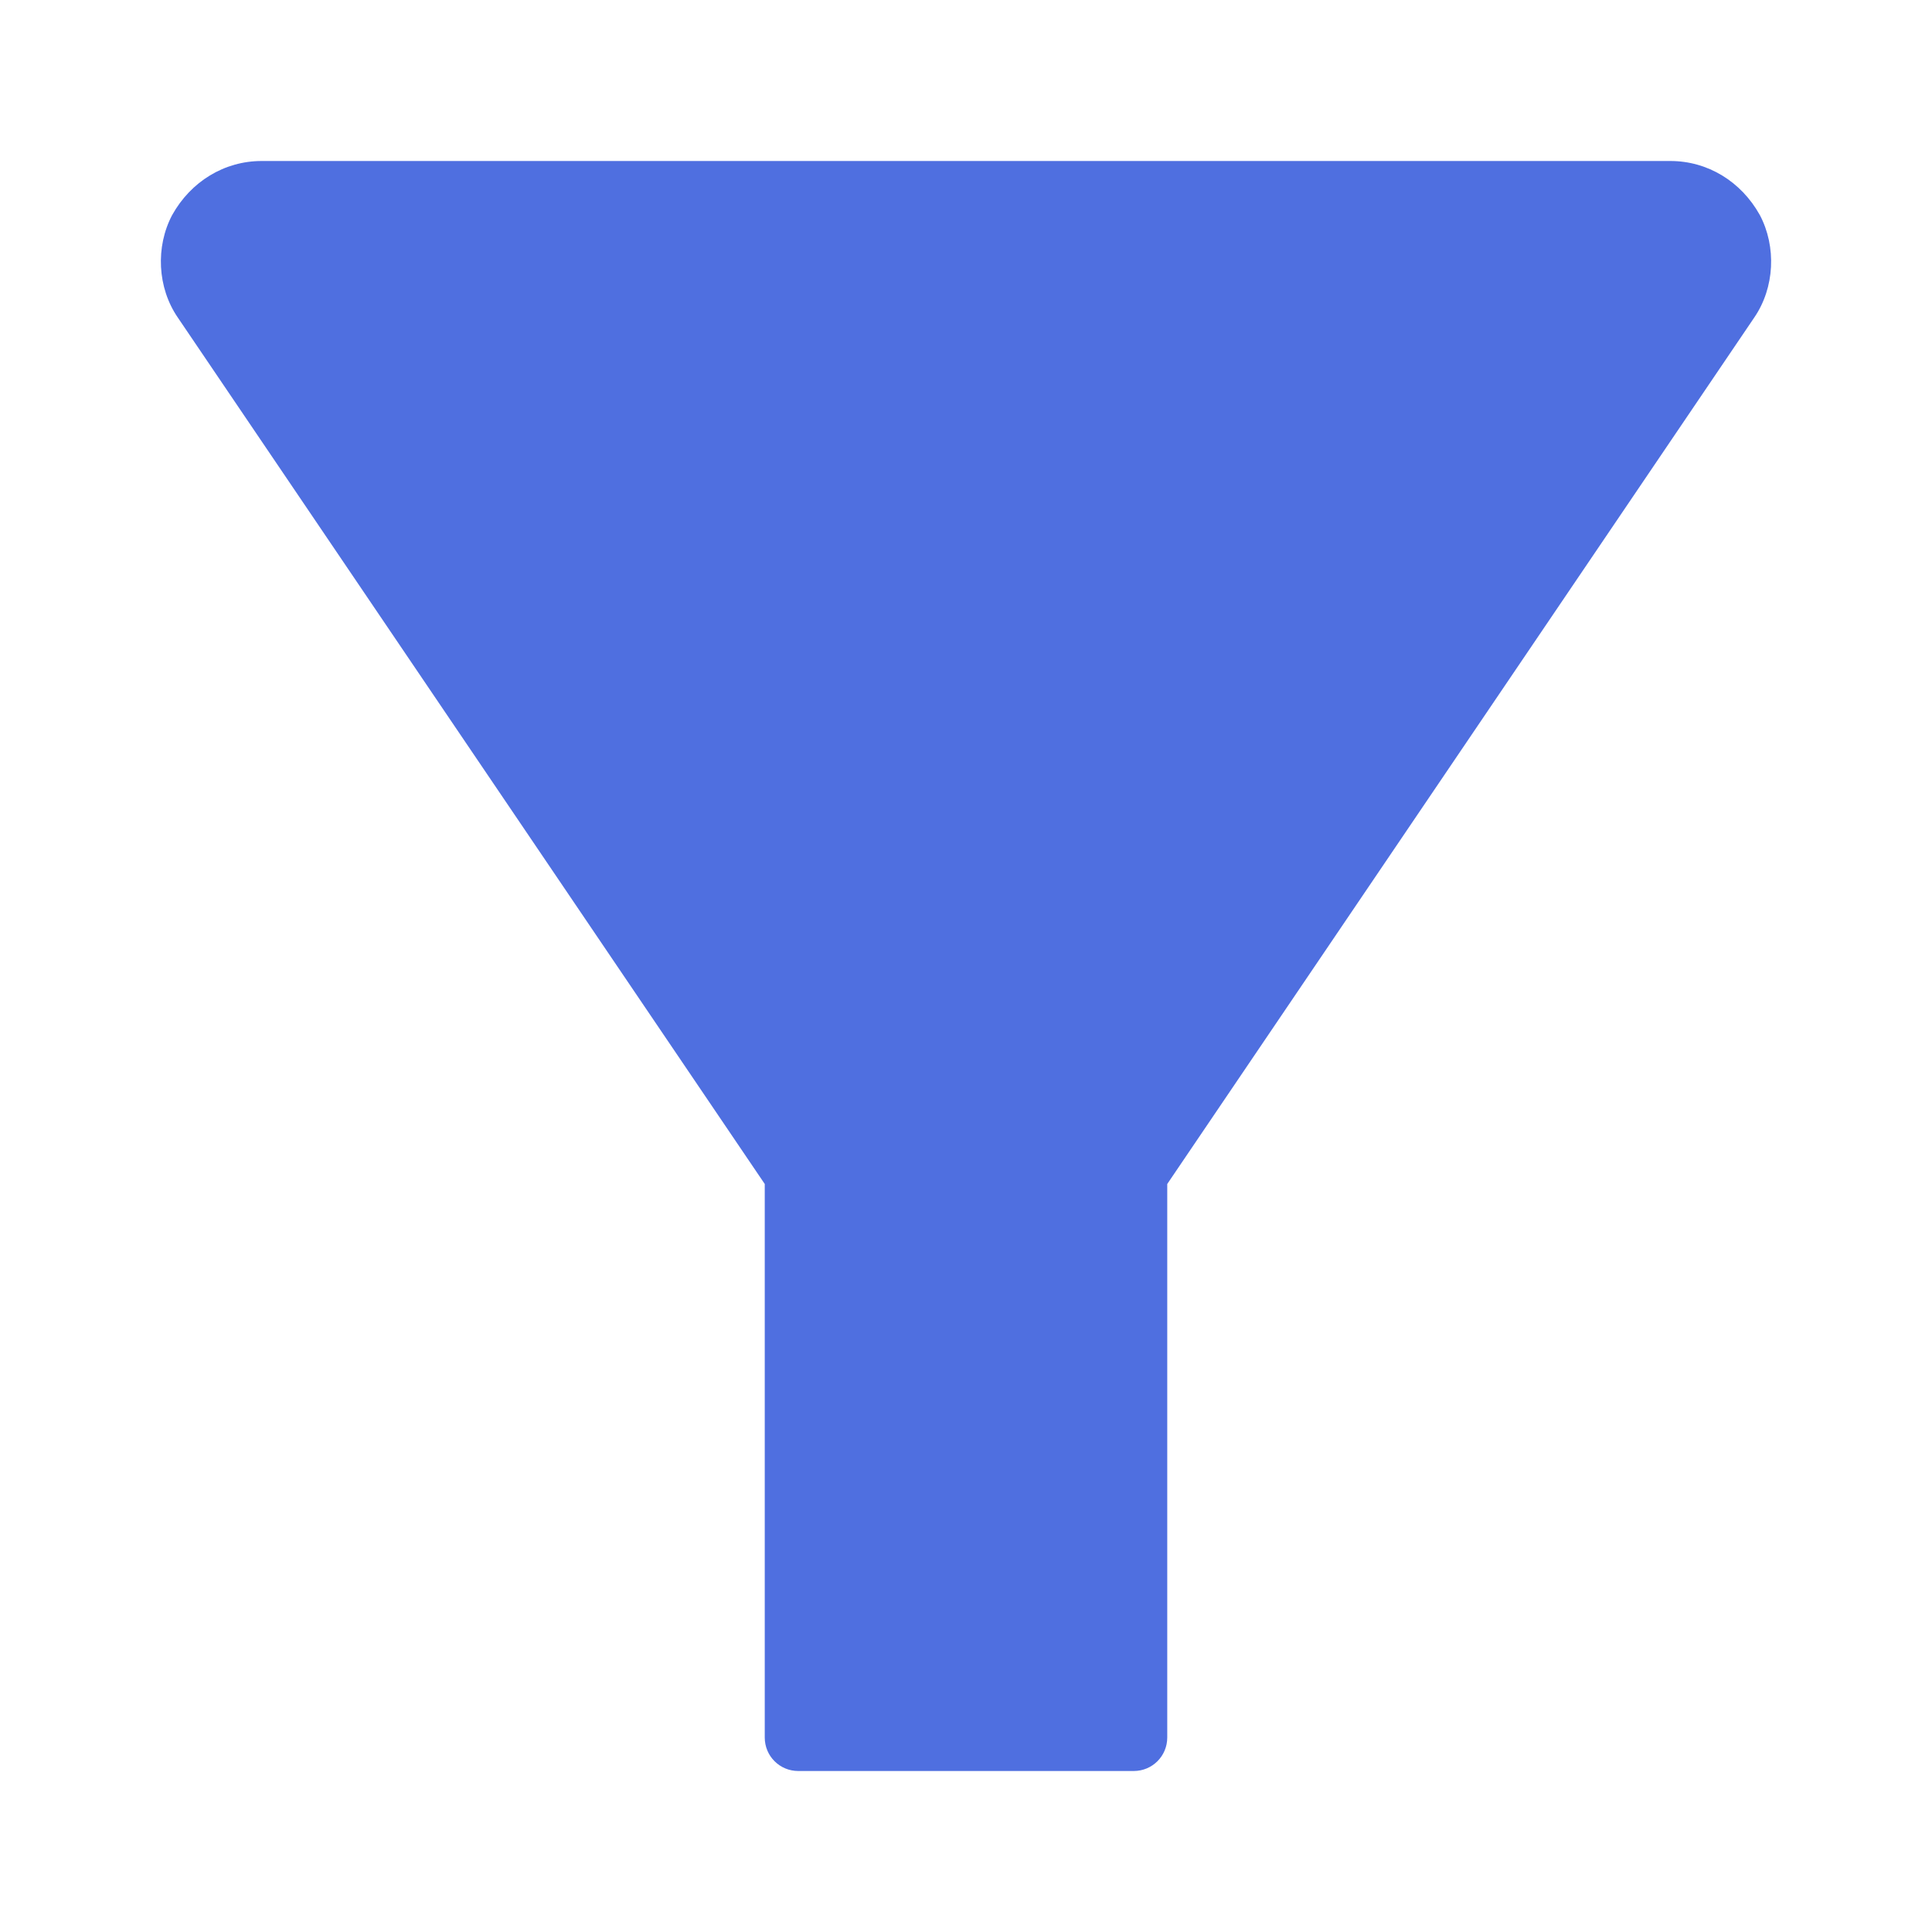 <svg width="36" height="36" viewBox="0 0 36 36" fill="none" xmlns="http://www.w3.org/2000/svg">
<path d="M32.688 5.917L21.75 22.062V32.375C21.75 32.722 21.472 33 21.125 33H14.875C14.528 33 14.25 32.722 14.25 32.375V22.062L3.313 5.917C2.931 5.361 2.896 4.597 3.208 4.007C3.556 3.382 4.181 3 4.875 3H31.125C31.82 3 32.444 3.382 32.792 4.007C33.104 4.597 33.069 5.361 32.688 5.917Z" fill="#4F6FE0"/>
</svg>

